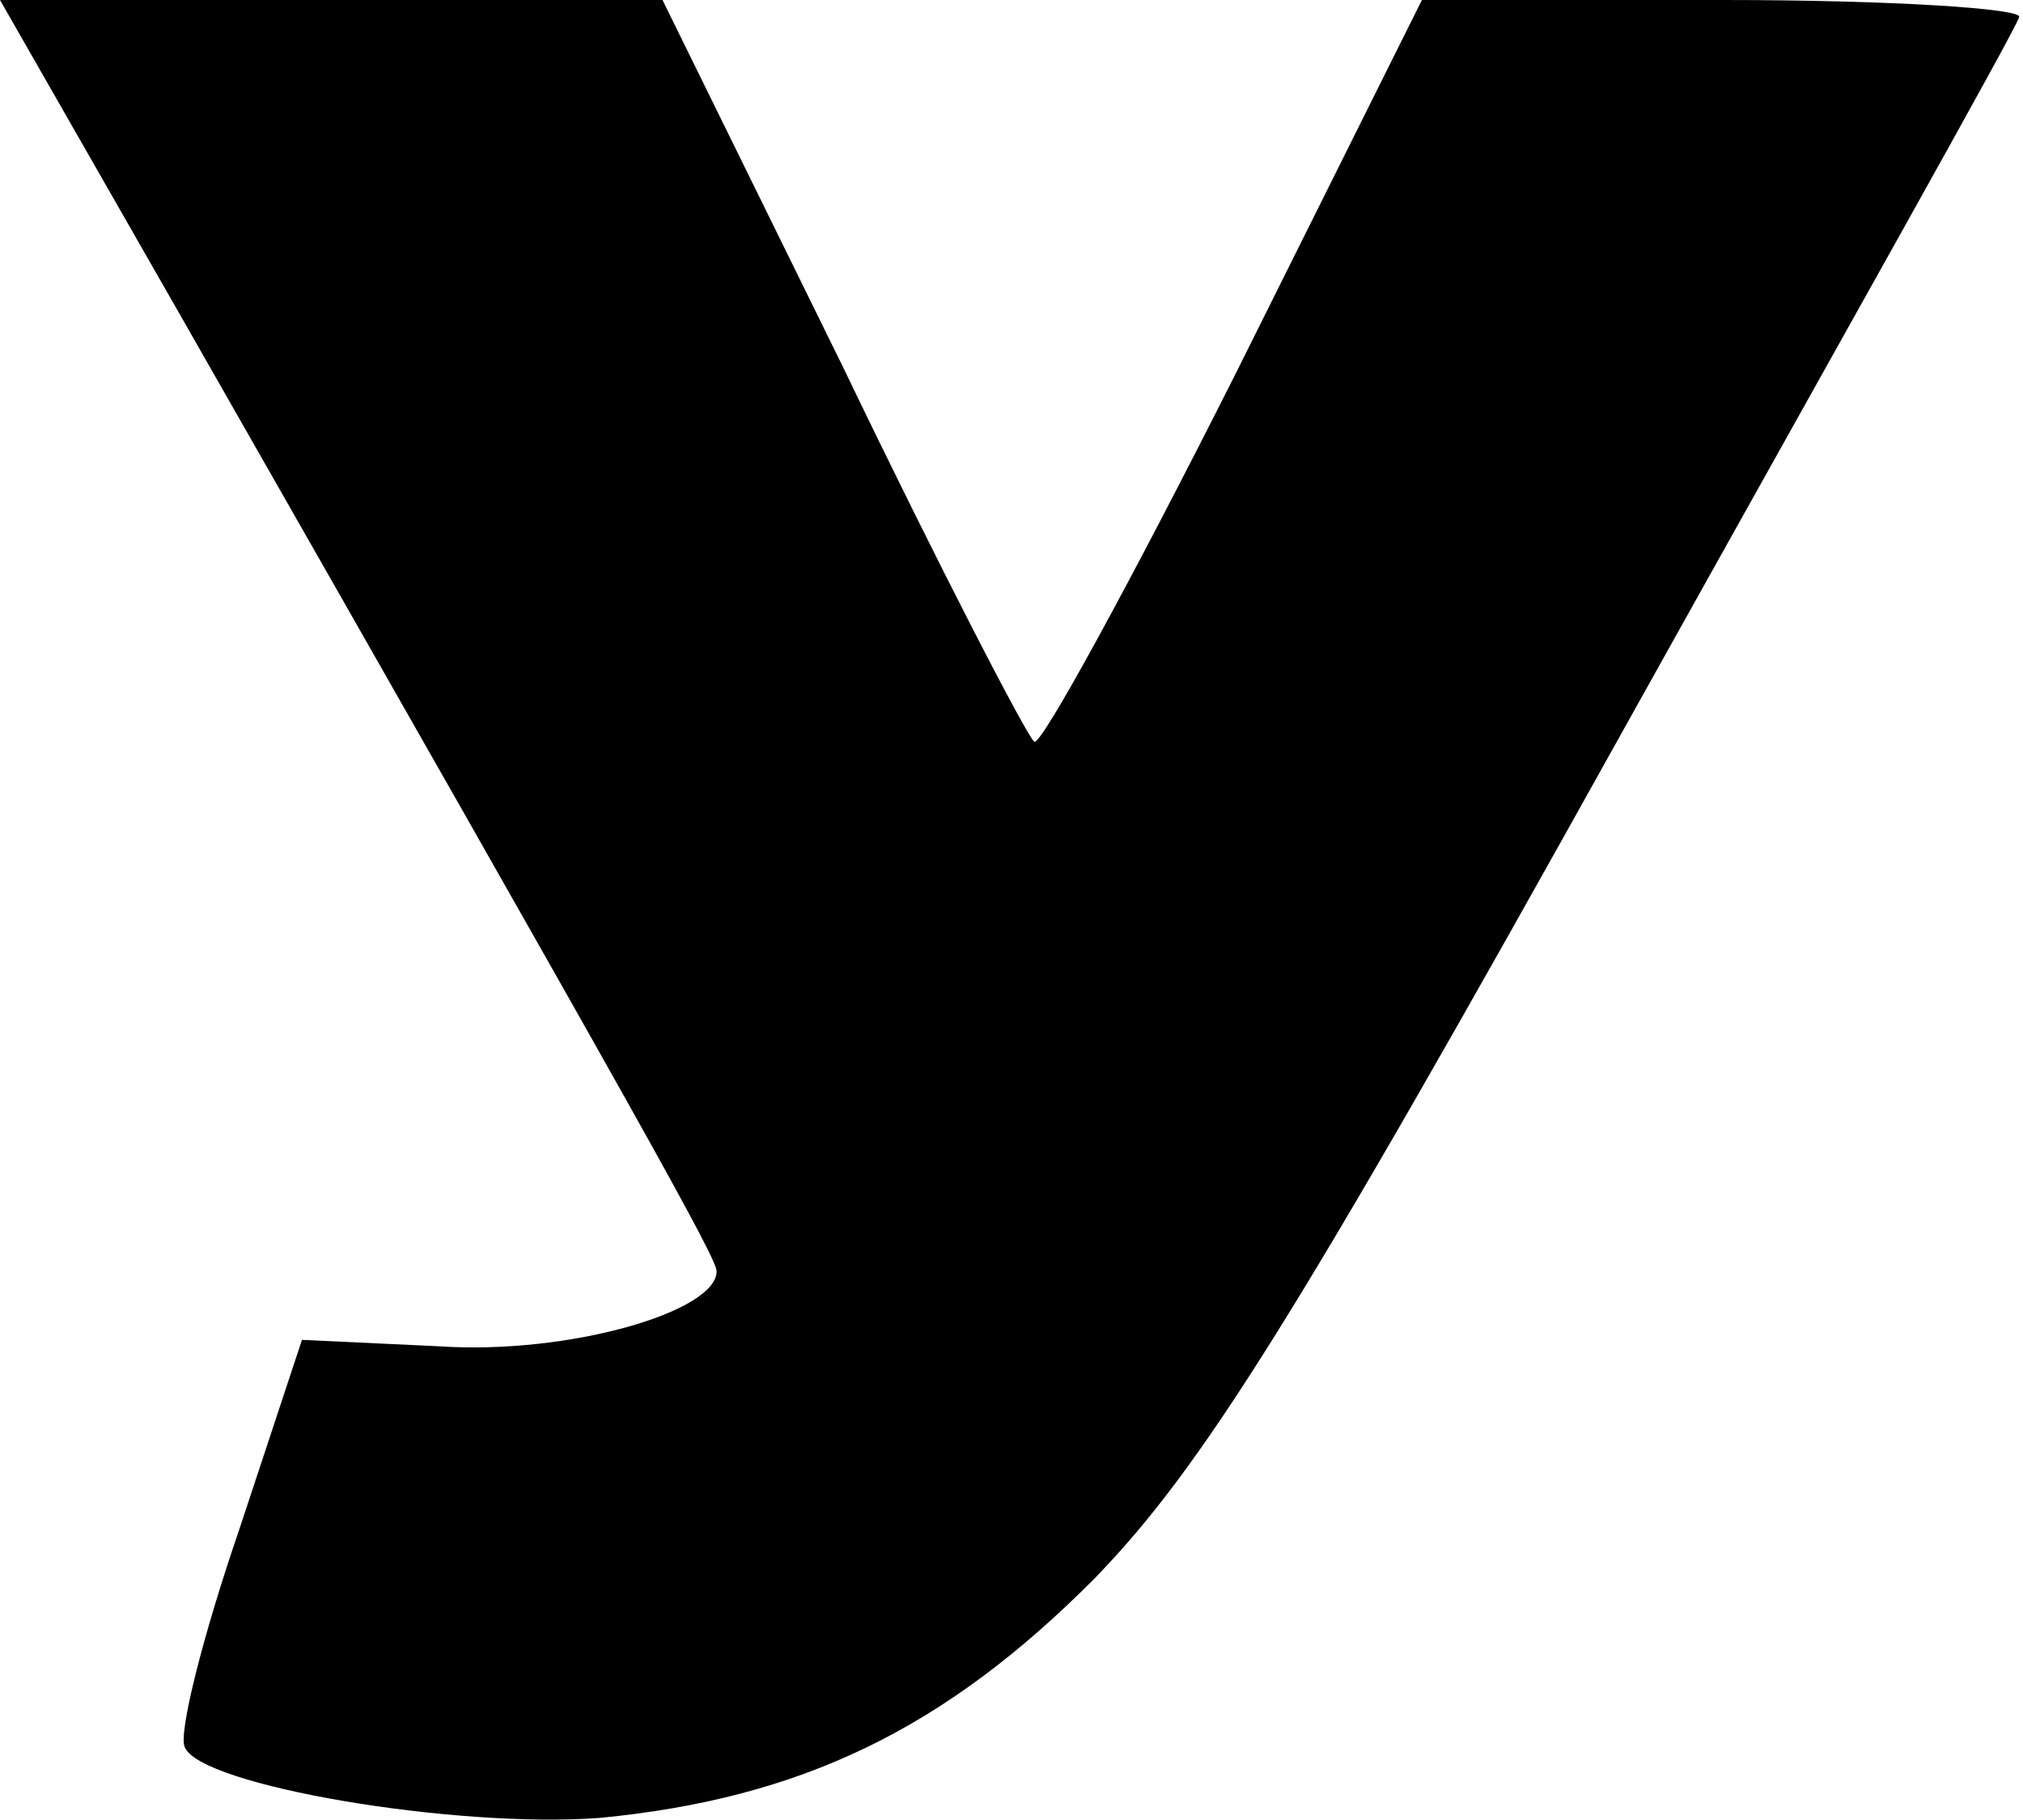 <?xml version="1.0" encoding="UTF-8"?> <svg xmlns="http://www.w3.org/2000/svg" width="169" height="152" viewBox="0 0 169 152" fill="none"> <path d="M15.06 26.325C54.405 95.271 59.864 105.12 59.864 106.195C59.864 109.597 47.439 113.179 36.709 112.463L25.226 111.925L19.955 127.864C16.943 136.639 14.872 144.876 15.437 145.951C16.754 149.174 38.027 152.756 50.075 151.86C66.829 150.249 78.877 144.518 91.49 131.803C100.338 122.67 108.244 110.135 135.164 61.783C153.236 29.369 168.485 2.328 168.673 1.433C169.05 0.716 157.943 -3.0527e-05 144.012 -3.0527e-05H118.786L103.162 31.339C94.502 48.531 86.972 62.32 86.407 61.962C85.843 61.604 78.501 47.456 70.406 30.623L55.346 -3.0527e-05H27.673H0L15.06 26.325Z" fill="black"></path> </svg> 